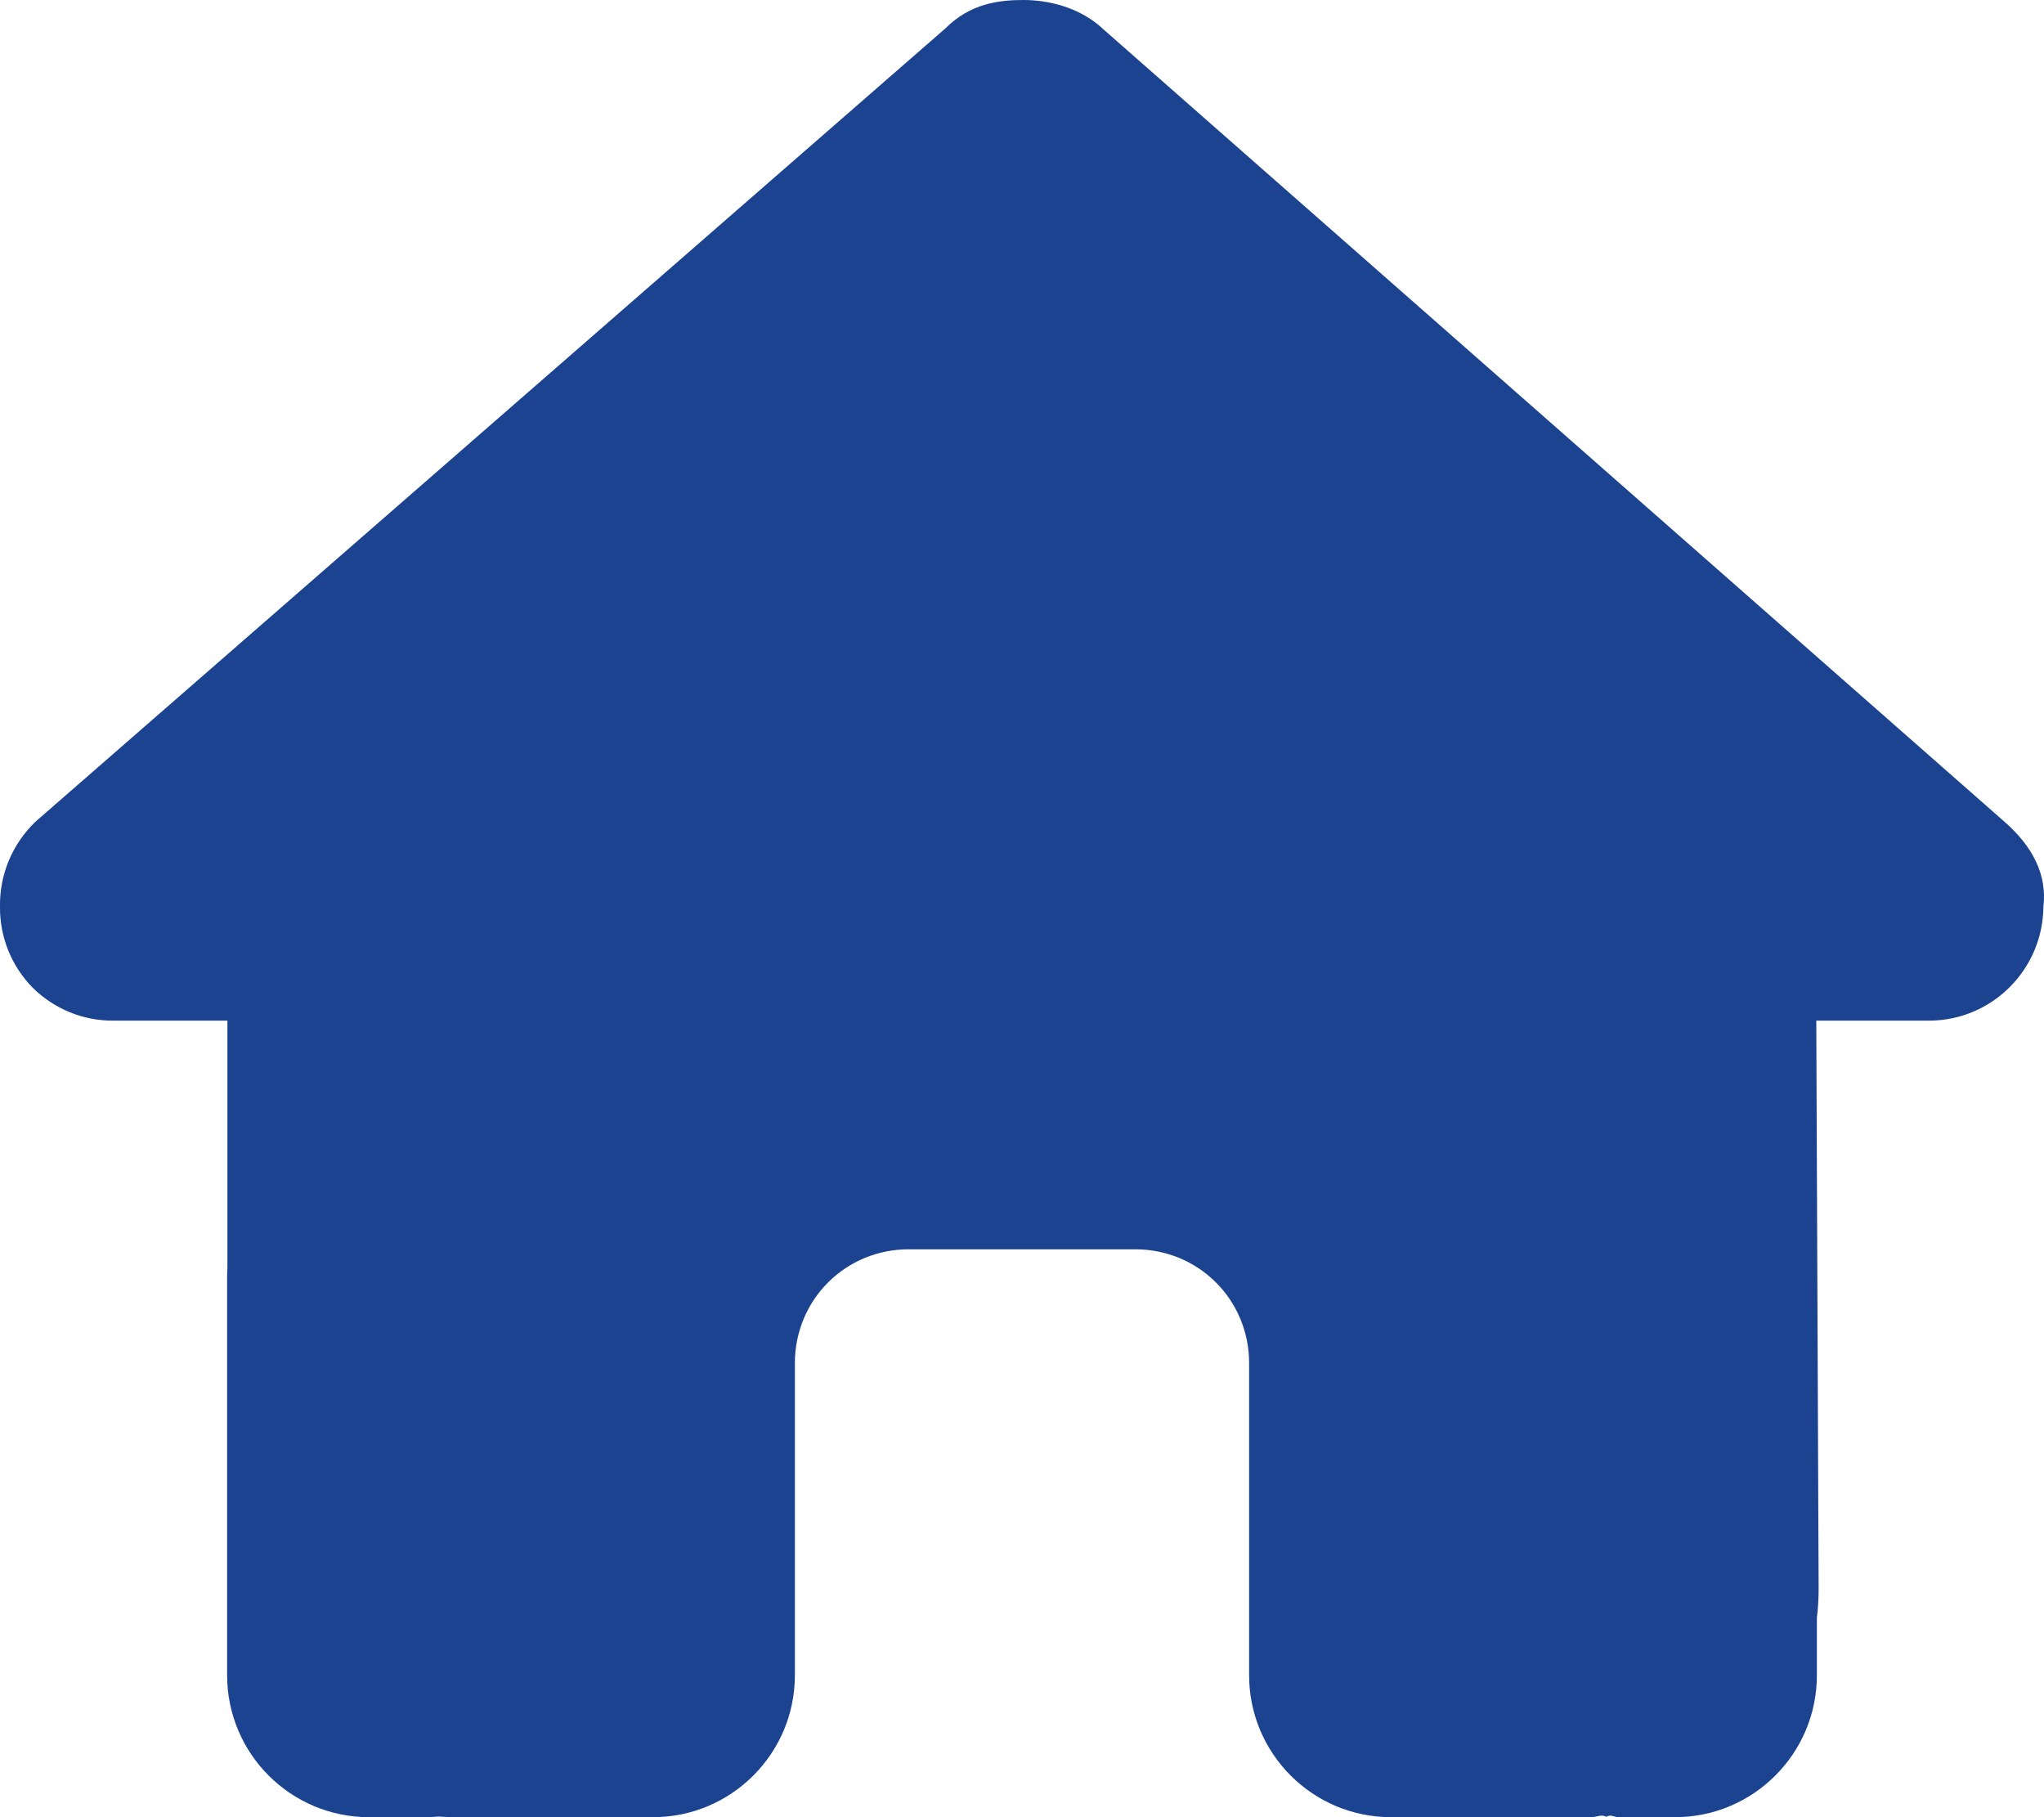 <?xml version="1.0" encoding="UTF-8"?>
<svg xmlns="http://www.w3.org/2000/svg" xmlns:xlink="http://www.w3.org/1999/xlink" width="27px" height="24px" viewBox="0 0 27 24" version="1.1">
<g id="surface1">
<path style=" stroke:none;fill-rule:nonzero;fill:rgb(10.588%,26.275%,56.471%);fill-opacity:1;" d="M 26.992 11.977 C 26.984 12.805 26.316 13.473 25.492 13.48 L 23.992 13.48 L 24.023 20.984 C 24.023 21.113 24.016 21.238 24 21.367 L 24 22.125 C 24 23.16 23.16 24 22.125 24 L 21.375 24 C 21.324 24 21.273 23.957 21.219 23.996 C 21.156 23.957 21.09 24 21.023 24 L 18.375 24 C 17.34 24 16.5 23.16 16.5 22.125 L 16.5 18 C 16.5 17.602 16.344 17.219 16.062 16.938 C 15.781 16.656 15.398 16.5 15 16.5 L 12 16.5 C 11.602 16.5 11.219 16.656 10.938 16.938 C 10.656 17.219 10.5 17.602 10.5 18 L 10.5 22.125 C 10.5 23.16 9.66 24 8.625 24 L 6.004 24 C 5.934 24 5.863 23.996 5.793 23.992 C 5.738 23.996 5.68 24 5.625 24 L 4.875 24 C 3.84 24 3 23.16 3 22.125 L 3 16.875 C 3 16.832 3 16.785 3.004 16.742 L 3.004 13.48 L 1.504 13.48 C 1.102 13.484 0.719 13.328 0.434 13.047 C 0.152 12.762 -0.004 12.375 0 11.977 C -0.008 11.551 0.164 11.145 0.469 10.852 L 12.488 0.375 C 12.816 0.047 13.191 0 13.52 0 C 13.848 0 14.223 0.094 14.508 0.328 L 26.477 10.852 C 26.852 11.18 27.043 11.555 26.992 11.977 Z M 26.992 11.977 "/>
</g>
</svg>
